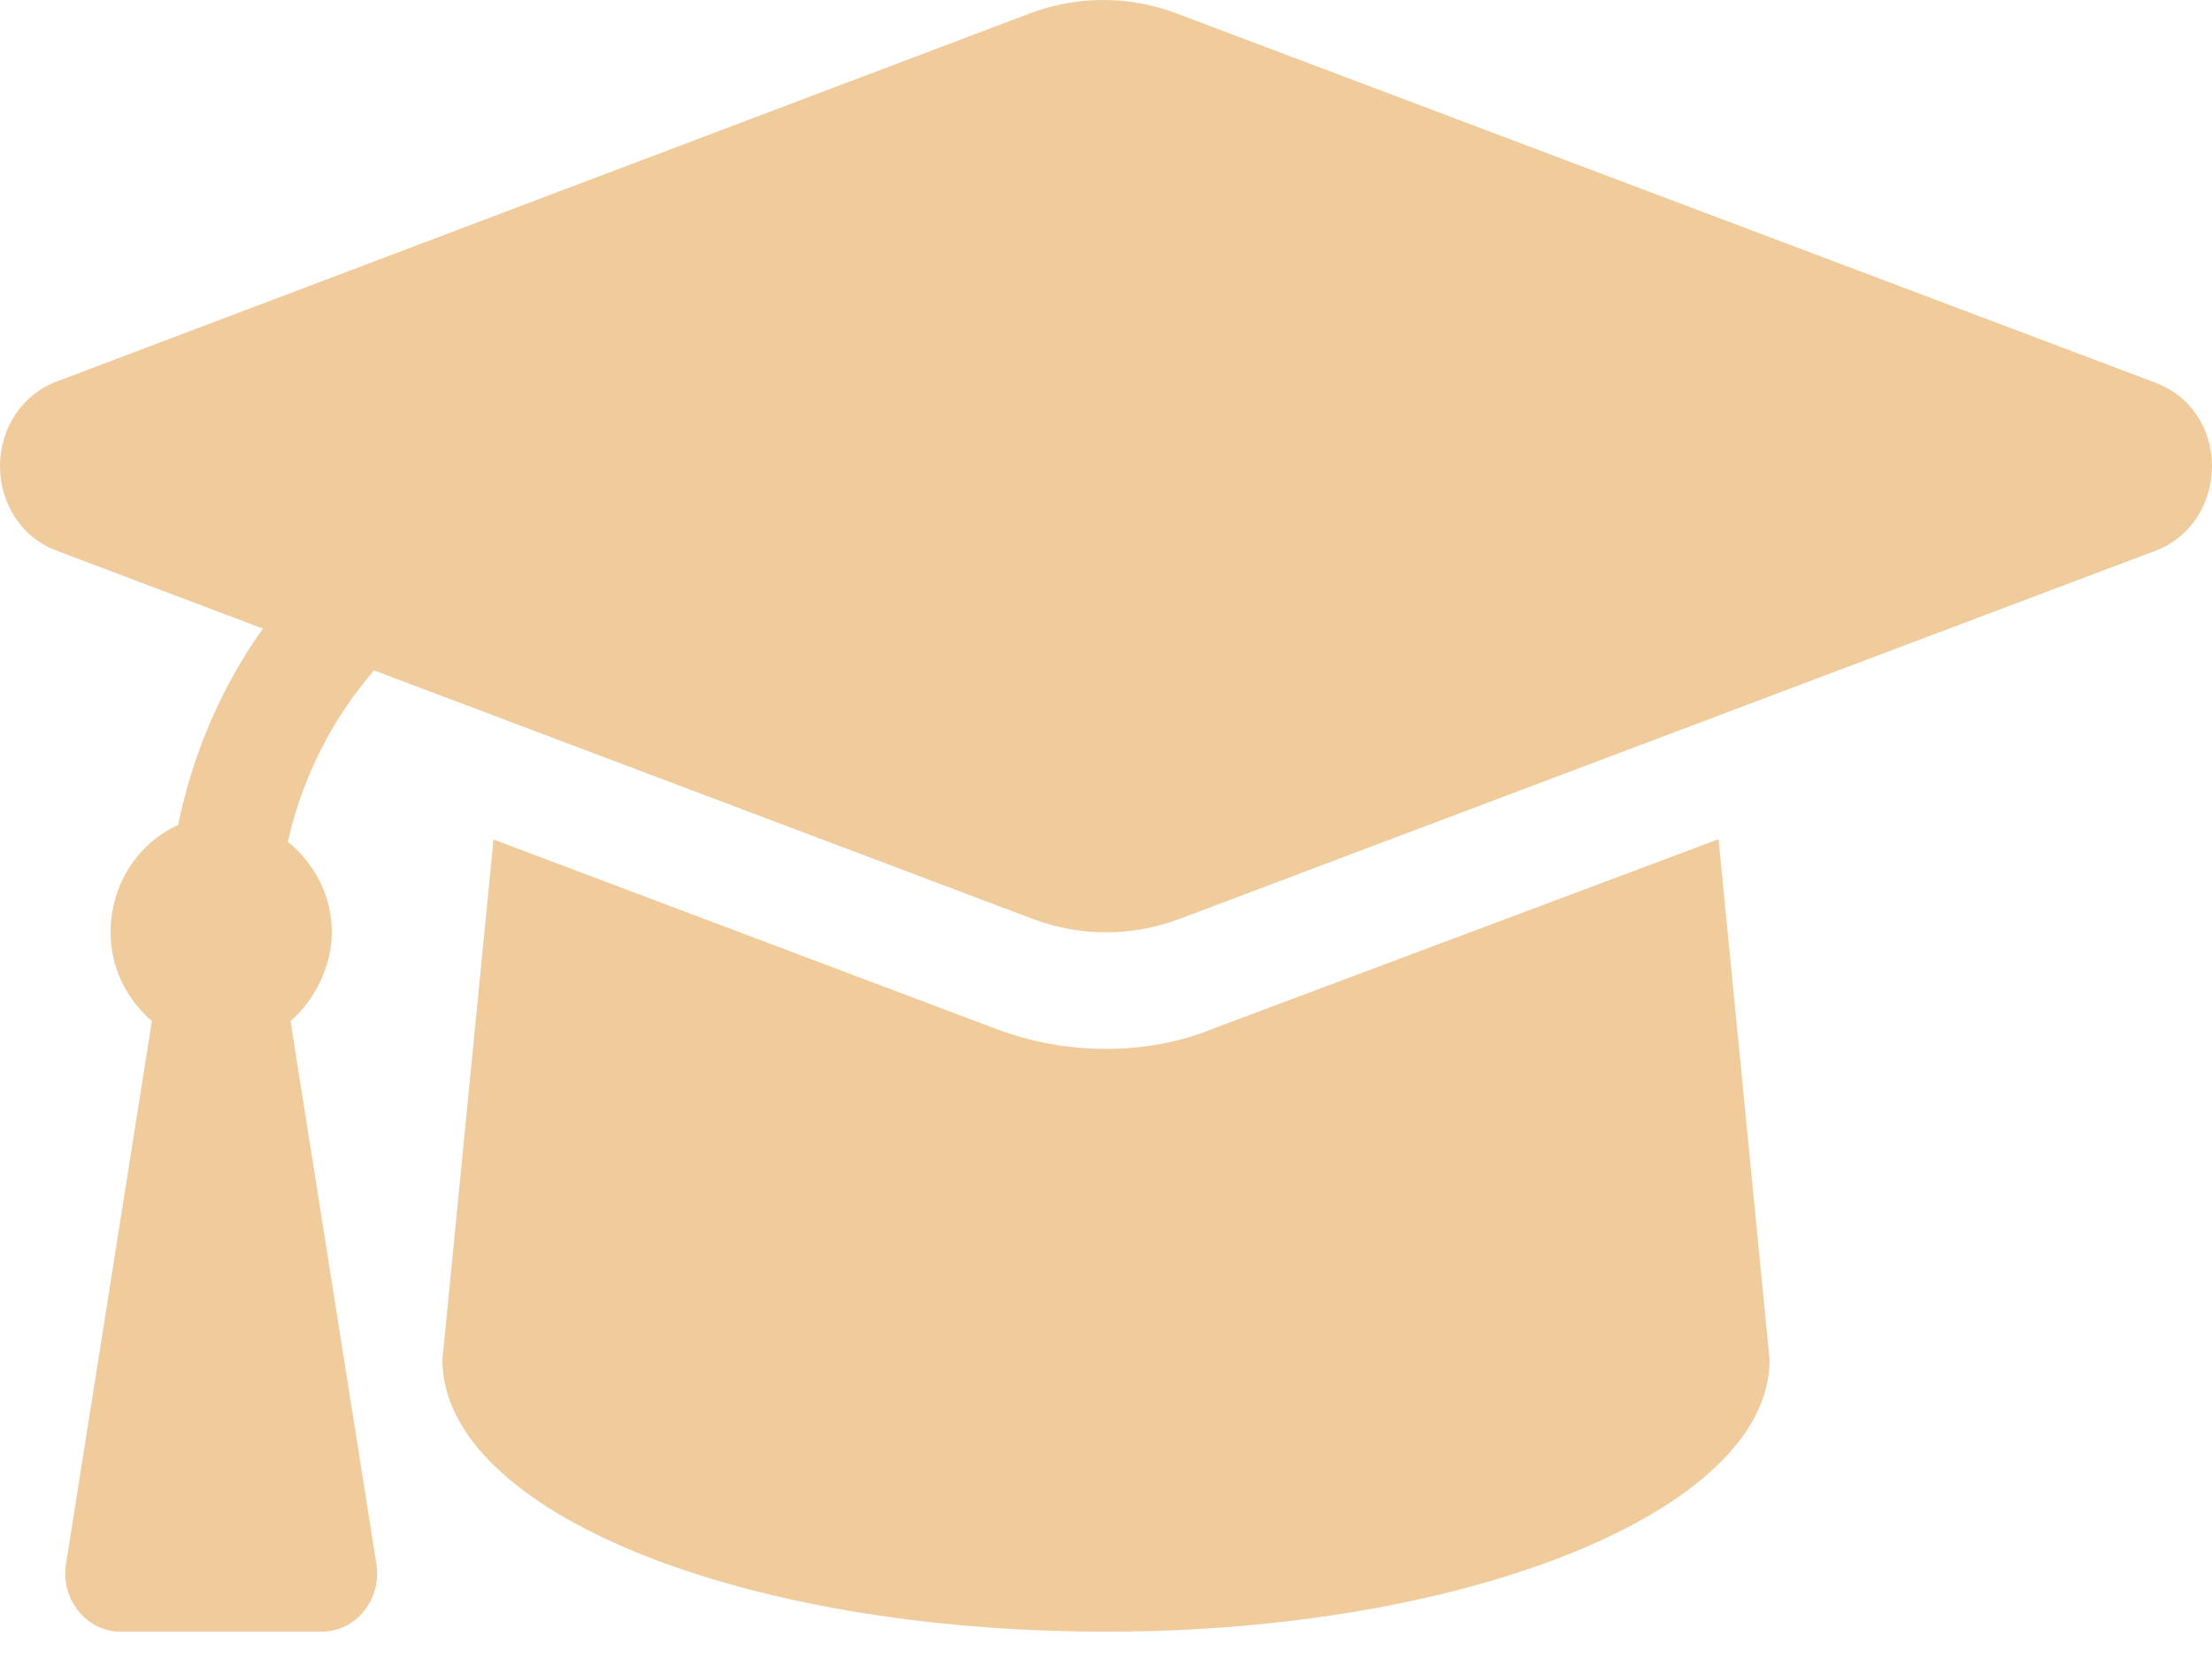 <?xml version="1.0" encoding="UTF-8"?> <svg xmlns="http://www.w3.org/2000/svg" width="68" height="51" viewBox="0 0 68 51" fill="none"> <path d="M66.204 11.743L36.167 0.412C34.71 -0.137 33.117 -0.137 31.659 0.412L1.705 11.743C0.684 12.135 0 13.165 0 14.33C0 15.494 0.684 16.53 1.705 16.915L8.082 19.324C6.819 21.093 5.93 23.148 5.474 25.364C4.255 25.907 3.4 27.184 3.4 28.662C3.4 29.776 3.911 30.732 4.669 31.389L2.03 48.073C1.857 49.163 2.656 50.16 3.707 50.16H9.893C10.943 50.16 11.743 49.166 11.57 48.074L8.931 31.39C9.689 30.733 10.2 29.681 10.2 28.662C10.2 27.51 9.65 26.531 8.848 25.875C9.294 23.911 10.206 22.099 11.498 20.609L31.75 28.249C33.207 28.798 34.8 28.798 36.258 28.249L66.295 16.918C67.32 16.524 68 15.494 68 14.33C68 13.165 67.32 12.135 66.204 11.743ZM37.304 31.618C36.306 32.032 35.158 32.245 34 32.245C32.841 32.245 31.691 32.035 30.6 31.623L15.172 25.807L13.6 41.796C13.6 46.42 22.642 50.16 34 50.16C45.167 50.16 54.4 46.42 54.4 41.799L52.83 25.799L37.304 31.618Z" fill="#F0CB9B"></path> </svg> 